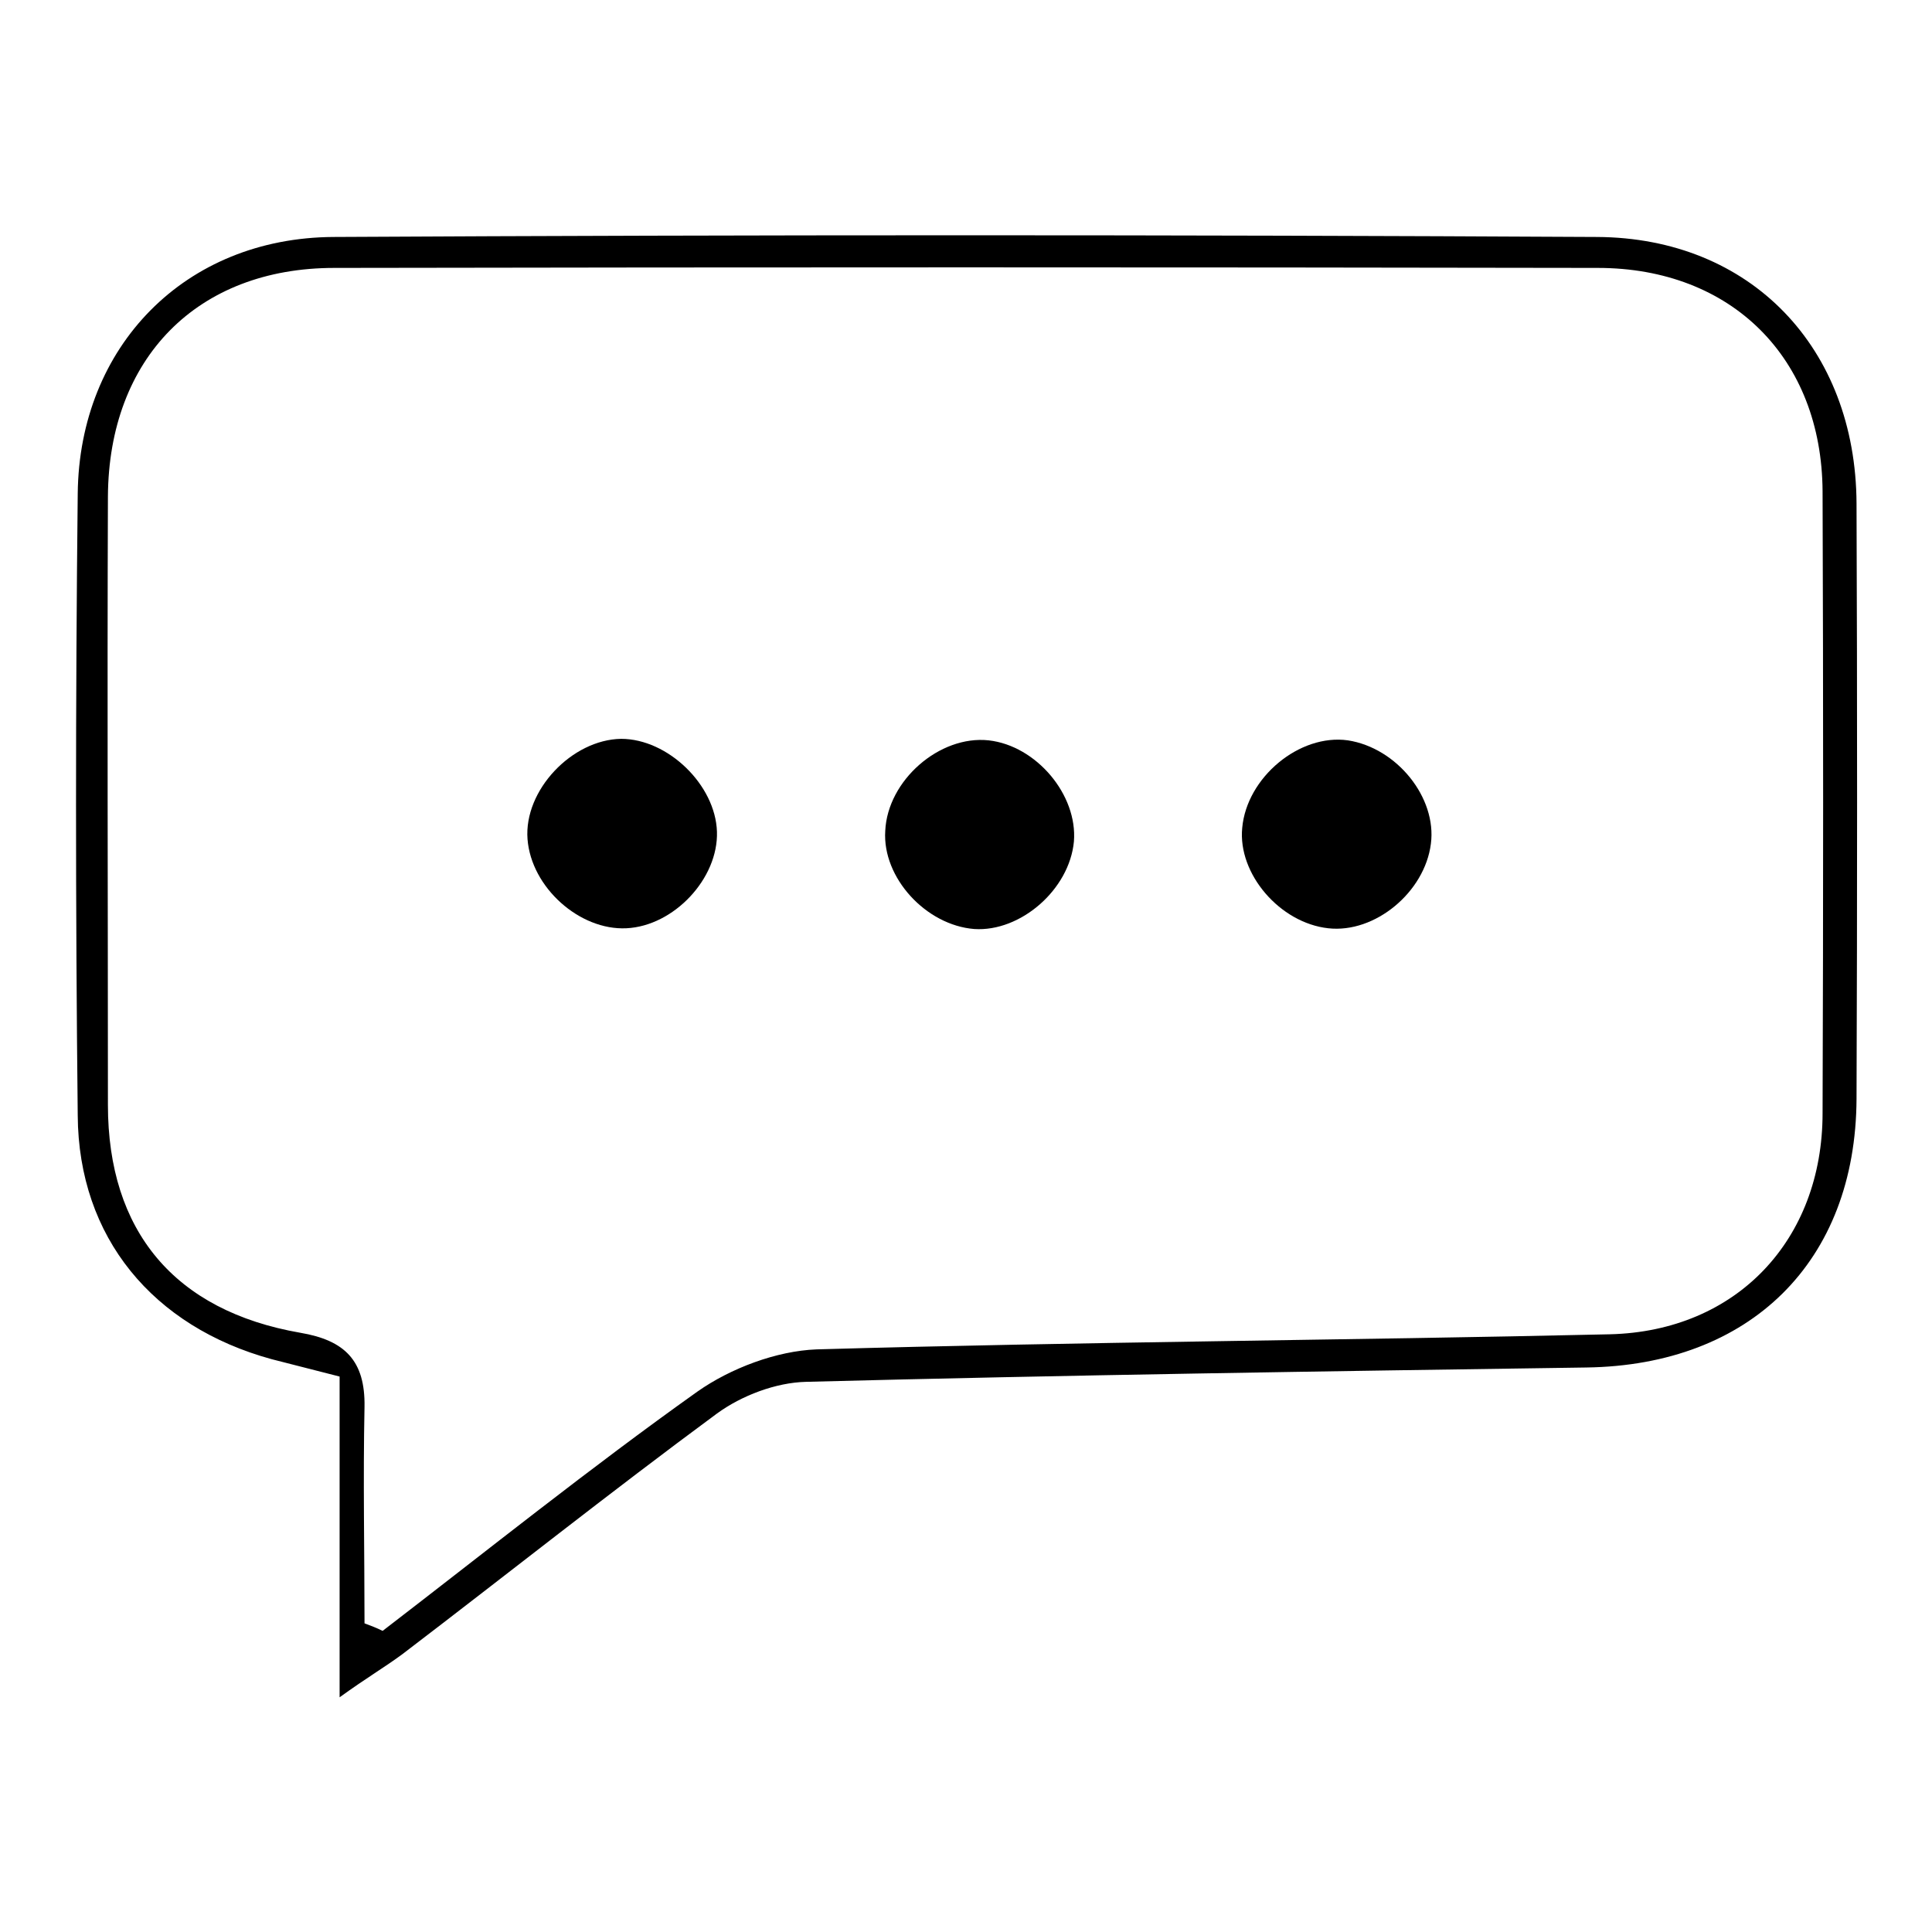 <?xml version="1.0" encoding="utf-8"?>
<!-- Svg Vector Icons : http://www.onlinewebfonts.com/icon -->
<!DOCTYPE svg PUBLIC "-//W3C//DTD SVG 1.1//EN" "http://www.w3.org/Graphics/SVG/1.1/DTD/svg11.dtd">
<svg version="1.1" xmlns="http://www.w3.org/2000/svg" xmlns:xlink="http://www.w3.org/1999/xlink" x="0px" y="0px" viewBox="0 0 256 256" enable-background="new 0 0 256 256" xml:space="preserve">
<g><g><path fill="#000000" d="M45,224.9c0-15.1,0-28.7,0-42.5c-3.5-0.9-6.3-1.6-9-2.3c-15.7-4.3-25.6-16.1-25.7-32.3c-0.3-27.5-0.3-54.9,0-82.4c0.2-19.5,14.2-33.9,33.9-34c55.8-0.3,111.6-0.3,167.4,0c20.4,0.1,34.3,14.7,34.4,35.3c0.1,26.3,0.1,52.6,0,78.9c-0.1,21.6-14.1,35.3-35.8,35.6c-34.5,0.5-68.9,1-103.4,1.9c-4,0.1-8.5,1.8-11.8,4.2c-14.1,10.4-27.8,21.3-41.7,31.9C51,220.9,48.6,222.3,45,224.9z M48.3,215.1c0.8,0.3,1.6,0.6,2.4,1c13.8-10.6,27.5-21.6,41.7-31.7c4.4-3.1,10.5-5.4,15.8-5.6c35-1,70.1-1.2,105.1-2c16.8-0.4,28.2-12.5,28.2-29.3c0.1-27.5,0.1-54.9,0-82.4c-0.1-17.6-12-29.6-29.8-29.6c-55.8-0.1-111.6-0.1-167.4,0c-18.2,0-29.9,12-30,30.3c-0.1,26.9,0,53.7,0,80.6c0,16.7,8.8,27.3,25.5,30.2c5.9,1,8.6,3.7,8.5,9.8C48.1,196.1,48.3,205.6,48.3,215.1z"/><path fill="#000000" d="M95,110.2c0.2,6.2-5.7,12.5-12,12.8c-6.2,0.3-12.6-5.4-13.1-11.8c-0.5-6.5,5.9-13.2,12.4-13.3C88.5,97.9,94.8,104,95,110.2z"/><path fill="#000000" d="M142.3,111.5c-0.6,6.4-7.1,12-13.2,11.6c-6.4-0.5-12.2-6.8-11.8-13c0.3-6.7,7.2-12.7,13.7-12C137.3,98.8,142.8,105.3,142.3,111.5z"/><path fill="#000000" d="M189.6,111.8c-0.8,6.4-7.4,11.9-13.6,11.2c-6.4-0.7-12-7.2-11.4-13.3c0.6-6.7,7.6-12.5,14-11.6C185.1,99.1,190.4,105.7,189.6,111.8z"/></g></g>
</svg>